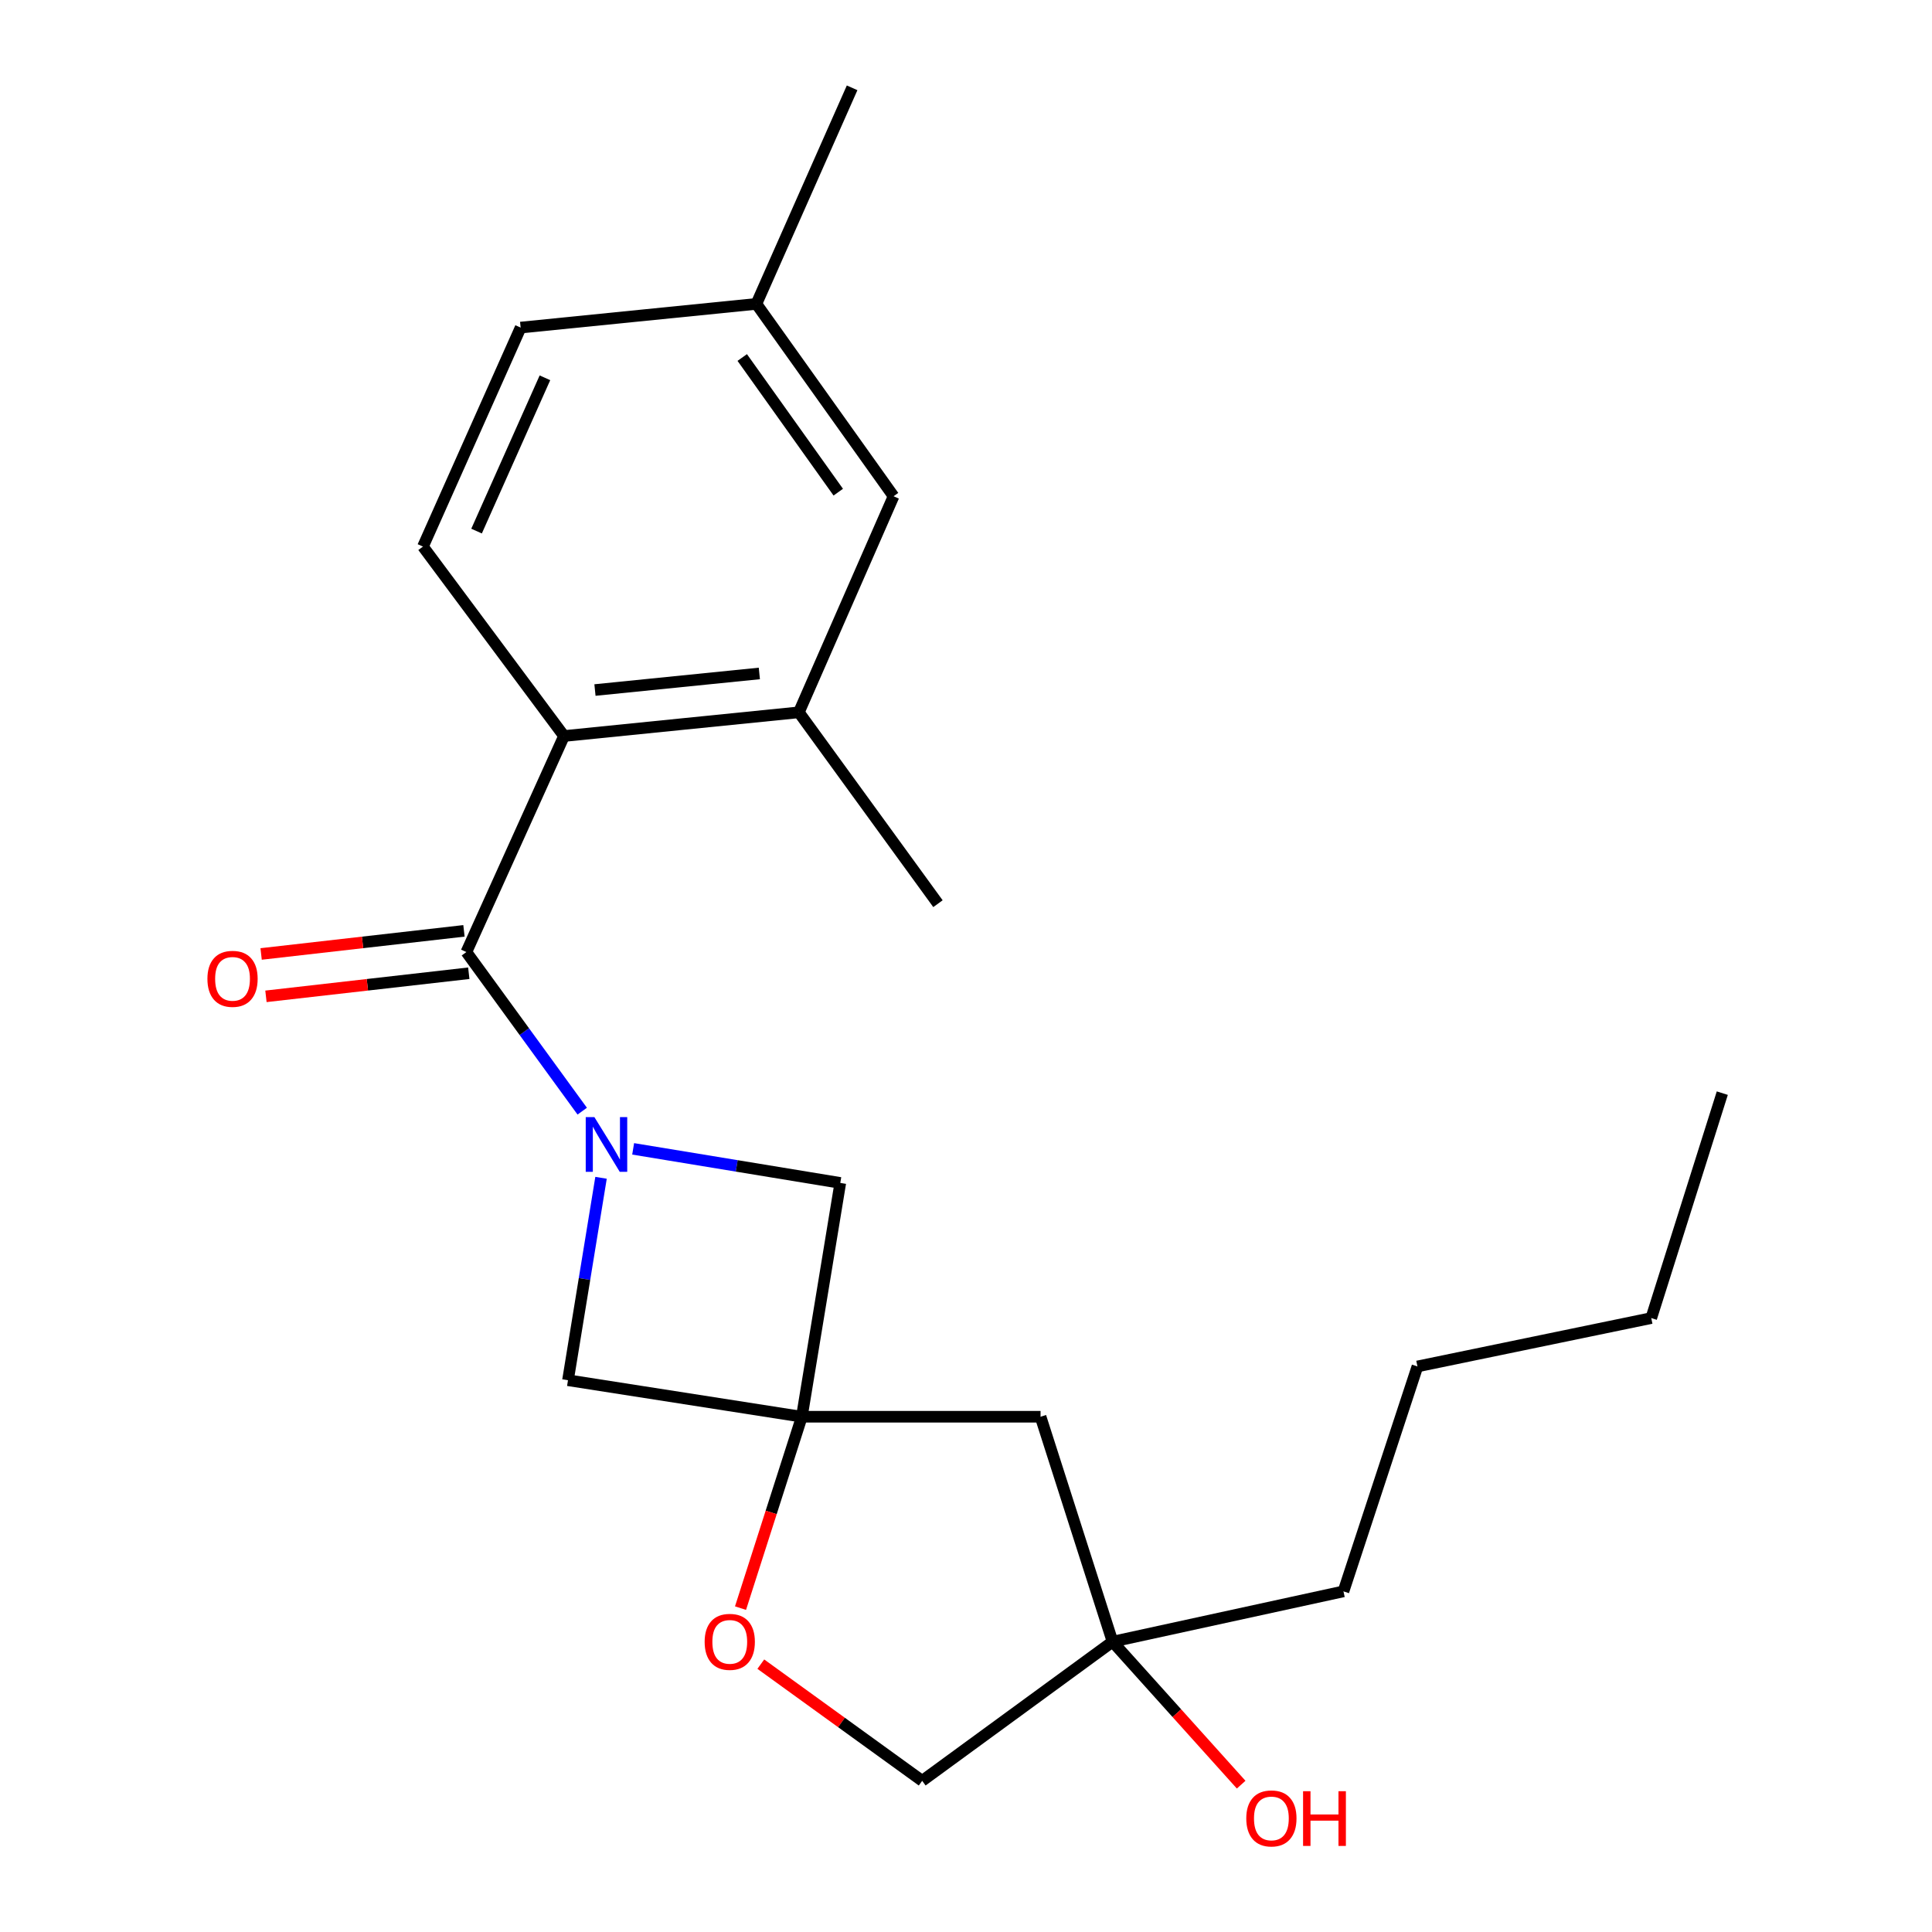 <?xml version='1.0' encoding='iso-8859-1'?>
<svg version='1.1' baseProfile='full'
              xmlns='http://www.w3.org/2000/svg'
                      xmlns:rdkit='http://www.rdkit.org/xml'
                      xmlns:xlink='http://www.w3.org/1999/xlink'
                  xml:space='preserve'
width='1000px' height='1000px' viewBox='0 0 1000 1000'>
<!-- END OF HEADER -->
<rect style='opacity:1.0;fill:#FFFFFF;stroke:none' width='1000' height='1000' x='0' y='0'> </rect>
<path class='bond-0' d='M 301.36,575.134 L 271.377,533.956' style='fill:none;fill-rule:evenodd;stroke:#0000FF;stroke-width:6px;stroke-linecap:butt;stroke-linejoin:miter;stroke-opacity:1' />
<path class='bond-0' d='M 271.377,533.956 L 241.395,492.777' style='fill:none;fill-rule:evenodd;stroke:#000000;stroke-width:6px;stroke-linecap:butt;stroke-linejoin:miter;stroke-opacity:1' />
<path class='bond-3' d='M 311.095,609.626 L 302.539,662.014' style='fill:none;fill-rule:evenodd;stroke:#0000FF;stroke-width:6px;stroke-linecap:butt;stroke-linejoin:miter;stroke-opacity:1' />
<path class='bond-3' d='M 302.539,662.014 L 293.983,714.403' style='fill:none;fill-rule:evenodd;stroke:#000000;stroke-width:6px;stroke-linecap:butt;stroke-linejoin:miter;stroke-opacity:1' />
<path class='bond-4' d='M 327.719,594.645 L 381.327,603.462' style='fill:none;fill-rule:evenodd;stroke:#0000FF;stroke-width:6px;stroke-linecap:butt;stroke-linejoin:miter;stroke-opacity:1' />
<path class='bond-4' d='M 381.327,603.462 L 434.935,612.279' style='fill:none;fill-rule:evenodd;stroke:#000000;stroke-width:6px;stroke-linecap:butt;stroke-linejoin:miter;stroke-opacity:1' />
<path class='bond-2' d='M 241.395,492.777 L 291.935,380.965' style='fill:none;fill-rule:evenodd;stroke:#000000;stroke-width:6px;stroke-linecap:butt;stroke-linejoin:miter;stroke-opacity:1' />
<path class='bond-10' d='M 240.146,481.81 L 187.651,487.789' style='fill:none;fill-rule:evenodd;stroke:#000000;stroke-width:6px;stroke-linecap:butt;stroke-linejoin:miter;stroke-opacity:1' />
<path class='bond-10' d='M 187.651,487.789 L 135.156,493.768' style='fill:none;fill-rule:evenodd;stroke:#FF0000;stroke-width:6px;stroke-linecap:butt;stroke-linejoin:miter;stroke-opacity:1' />
<path class='bond-10' d='M 242.644,503.744 L 190.149,509.723' style='fill:none;fill-rule:evenodd;stroke:#000000;stroke-width:6px;stroke-linecap:butt;stroke-linejoin:miter;stroke-opacity:1' />
<path class='bond-10' d='M 190.149,509.723 L 137.654,515.702' style='fill:none;fill-rule:evenodd;stroke:#FF0000;stroke-width:6px;stroke-linecap:butt;stroke-linejoin:miter;stroke-opacity:1' />
<path class='bond-1' d='M 415.03,733.302 L 434.935,612.279' style='fill:none;fill-rule:evenodd;stroke:#000000;stroke-width:6px;stroke-linecap:butt;stroke-linejoin:miter;stroke-opacity:1' />
<path class='bond-6' d='M 415.03,733.302 L 399.161,782.831' style='fill:none;fill-rule:evenodd;stroke:#000000;stroke-width:6px;stroke-linecap:butt;stroke-linejoin:miter;stroke-opacity:1' />
<path class='bond-6' d='M 399.161,782.831 L 383.291,832.361' style='fill:none;fill-rule:evenodd;stroke:#FF0000;stroke-width:6px;stroke-linecap:butt;stroke-linejoin:miter;stroke-opacity:1' />
<path class='bond-7' d='M 415.03,733.302 L 538.592,733.302' style='fill:none;fill-rule:evenodd;stroke:#000000;stroke-width:6px;stroke-linecap:butt;stroke-linejoin:miter;stroke-opacity:1' />
<path class='bond-22' d='M 415.03,733.302 L 293.983,714.403' style='fill:none;fill-rule:evenodd;stroke:#000000;stroke-width:6px;stroke-linecap:butt;stroke-linejoin:miter;stroke-opacity:1' />
<path class='bond-5' d='M 291.935,380.965 L 413.485,368.701' style='fill:none;fill-rule:evenodd;stroke:#000000;stroke-width:6px;stroke-linecap:butt;stroke-linejoin:miter;stroke-opacity:1' />
<path class='bond-5' d='M 307.952,357.161 L 393.037,348.576' style='fill:none;fill-rule:evenodd;stroke:#000000;stroke-width:6px;stroke-linecap:butt;stroke-linejoin:miter;stroke-opacity:1' />
<path class='bond-8' d='M 291.935,380.965 L 218.927,282.901' style='fill:none;fill-rule:evenodd;stroke:#000000;stroke-width:6px;stroke-linecap:butt;stroke-linejoin:miter;stroke-opacity:1' />
<path class='bond-11' d='M 413.485,368.701 L 462.505,256.864' style='fill:none;fill-rule:evenodd;stroke:#000000;stroke-width:6px;stroke-linecap:butt;stroke-linejoin:miter;stroke-opacity:1' />
<path class='bond-16' d='M 413.485,368.701 L 485.488,467.746' style='fill:none;fill-rule:evenodd;stroke:#000000;stroke-width:6px;stroke-linecap:butt;stroke-linejoin:miter;stroke-opacity:1' />
<path class='bond-12' d='M 393.796,861.359 L 435.558,891.556' style='fill:none;fill-rule:evenodd;stroke:#FF0000;stroke-width:6px;stroke-linecap:butt;stroke-linejoin:miter;stroke-opacity:1' />
<path class='bond-12' d='M 435.558,891.556 L 477.32,921.753' style='fill:none;fill-rule:evenodd;stroke:#000000;stroke-width:6px;stroke-linecap:butt;stroke-linejoin:miter;stroke-opacity:1' />
<path class='bond-9' d='M 538.592,733.302 L 575.863,849.738' style='fill:none;fill-rule:evenodd;stroke:#000000;stroke-width:6px;stroke-linecap:butt;stroke-linejoin:miter;stroke-opacity:1' />
<path class='bond-13' d='M 218.927,282.901 L 269.479,169.556' style='fill:none;fill-rule:evenodd;stroke:#000000;stroke-width:6px;stroke-linecap:butt;stroke-linejoin:miter;stroke-opacity:1' />
<path class='bond-13' d='M 246.671,274.891 L 282.058,195.549' style='fill:none;fill-rule:evenodd;stroke:#000000;stroke-width:6px;stroke-linecap:butt;stroke-linejoin:miter;stroke-opacity:1' />
<path class='bond-15' d='M 575.863,849.738 L 609.143,886.737' style='fill:none;fill-rule:evenodd;stroke:#000000;stroke-width:6px;stroke-linecap:butt;stroke-linejoin:miter;stroke-opacity:1' />
<path class='bond-15' d='M 609.143,886.737 L 642.424,923.737' style='fill:none;fill-rule:evenodd;stroke:#FF0000;stroke-width:6px;stroke-linecap:butt;stroke-linejoin:miter;stroke-opacity:1' />
<path class='bond-17' d='M 575.863,849.738 L 695.377,823.689' style='fill:none;fill-rule:evenodd;stroke:#000000;stroke-width:6px;stroke-linecap:butt;stroke-linejoin:miter;stroke-opacity:1' />
<path class='bond-23' d='M 575.863,849.738 L 477.32,921.753' style='fill:none;fill-rule:evenodd;stroke:#000000;stroke-width:6px;stroke-linecap:butt;stroke-linejoin:miter;stroke-opacity:1' />
<path class='bond-24' d='M 462.505,256.864 L 391.508,157.291' style='fill:none;fill-rule:evenodd;stroke:#000000;stroke-width:6px;stroke-linecap:butt;stroke-linejoin:miter;stroke-opacity:1' />
<path class='bond-24' d='M 433.881,254.744 L 384.183,185.043' style='fill:none;fill-rule:evenodd;stroke:#000000;stroke-width:6px;stroke-linecap:butt;stroke-linejoin:miter;stroke-opacity:1' />
<path class='bond-14' d='M 269.479,169.556 L 391.508,157.291' style='fill:none;fill-rule:evenodd;stroke:#000000;stroke-width:6px;stroke-linecap:butt;stroke-linejoin:miter;stroke-opacity:1' />
<path class='bond-18' d='M 391.508,157.291 L 441.055,45.455' style='fill:none;fill-rule:evenodd;stroke:#000000;stroke-width:6px;stroke-linecap:butt;stroke-linejoin:miter;stroke-opacity:1' />
<path class='bond-19' d='M 695.377,823.689 L 733.665,707.265' style='fill:none;fill-rule:evenodd;stroke:#000000;stroke-width:6px;stroke-linecap:butt;stroke-linejoin:miter;stroke-opacity:1' />
<path class='bond-20' d='M 733.665,707.265 L 854.688,682.234' style='fill:none;fill-rule:evenodd;stroke:#000000;stroke-width:6px;stroke-linecap:butt;stroke-linejoin:miter;stroke-opacity:1' />
<path class='bond-21' d='M 854.688,682.234 L 891.456,565.81' style='fill:none;fill-rule:evenodd;stroke:#000000;stroke-width:6px;stroke-linecap:butt;stroke-linejoin:miter;stroke-opacity:1' />
<path  class='atom-0' d='M 307.653 578.214
L 316.933 593.214
Q 317.853 594.694, 319.333 597.374
Q 320.813 600.054, 320.893 600.214
L 320.893 578.214
L 324.653 578.214
L 324.653 606.534
L 320.773 606.534
L 310.813 590.134
Q 309.653 588.214, 308.413 586.014
Q 307.213 583.814, 306.853 583.134
L 306.853 606.534
L 303.173 606.534
L 303.173 578.214
L 307.653 578.214
' fill='#0000FF'/>
<path  class='atom-7' d='M 364.723 849.818
Q 364.723 843.018, 368.083 839.218
Q 371.443 835.418, 377.723 835.418
Q 384.003 835.418, 387.363 839.218
Q 390.723 843.018, 390.723 849.818
Q 390.723 856.698, 387.323 860.618
Q 383.923 864.498, 377.723 864.498
Q 371.483 864.498, 368.083 860.618
Q 364.723 856.738, 364.723 849.818
M 377.723 861.298
Q 382.043 861.298, 384.363 858.418
Q 386.723 855.498, 386.723 849.818
Q 386.723 844.258, 384.363 841.458
Q 382.043 838.618, 377.723 838.618
Q 373.403 838.618, 371.043 841.418
Q 368.723 844.218, 368.723 849.818
Q 368.723 855.538, 371.043 858.418
Q 373.403 861.298, 377.723 861.298
' fill='#FF0000'/>
<path  class='atom-11' d='M 107.36 506.642
Q 107.36 499.842, 110.72 496.042
Q 114.08 492.242, 120.36 492.242
Q 126.64 492.242, 130 496.042
Q 133.36 499.842, 133.36 506.642
Q 133.36 513.522, 129.96 517.442
Q 126.56 521.322, 120.36 521.322
Q 114.12 521.322, 110.72 517.442
Q 107.36 513.562, 107.36 506.642
M 120.36 518.122
Q 124.68 518.122, 127 515.242
Q 129.36 512.322, 129.36 506.642
Q 129.36 501.082, 127 498.282
Q 124.68 495.442, 120.36 495.442
Q 116.04 495.442, 113.68 498.242
Q 111.36 501.042, 111.36 506.642
Q 111.36 512.362, 113.68 515.242
Q 116.04 518.122, 120.36 518.122
' fill='#FF0000'/>
<path  class='atom-16' d='M 645.069 941.21
Q 645.069 934.41, 648.429 930.61
Q 651.789 926.81, 658.069 926.81
Q 664.349 926.81, 667.709 930.61
Q 671.069 934.41, 671.069 941.21
Q 671.069 948.09, 667.669 952.01
Q 664.269 955.89, 658.069 955.89
Q 651.829 955.89, 648.429 952.01
Q 645.069 948.13, 645.069 941.21
M 658.069 952.69
Q 662.389 952.69, 664.709 949.81
Q 667.069 946.89, 667.069 941.21
Q 667.069 935.65, 664.709 932.85
Q 662.389 930.01, 658.069 930.01
Q 653.749 930.01, 651.389 932.81
Q 649.069 935.61, 649.069 941.21
Q 649.069 946.93, 651.389 949.81
Q 653.749 952.69, 658.069 952.69
' fill='#FF0000'/>
<path  class='atom-16' d='M 674.469 927.13
L 678.309 927.13
L 678.309 939.17
L 692.789 939.17
L 692.789 927.13
L 696.629 927.13
L 696.629 955.45
L 692.789 955.45
L 692.789 942.37
L 678.309 942.37
L 678.309 955.45
L 674.469 955.45
L 674.469 927.13
' fill='#FF0000'/>
</svg>
